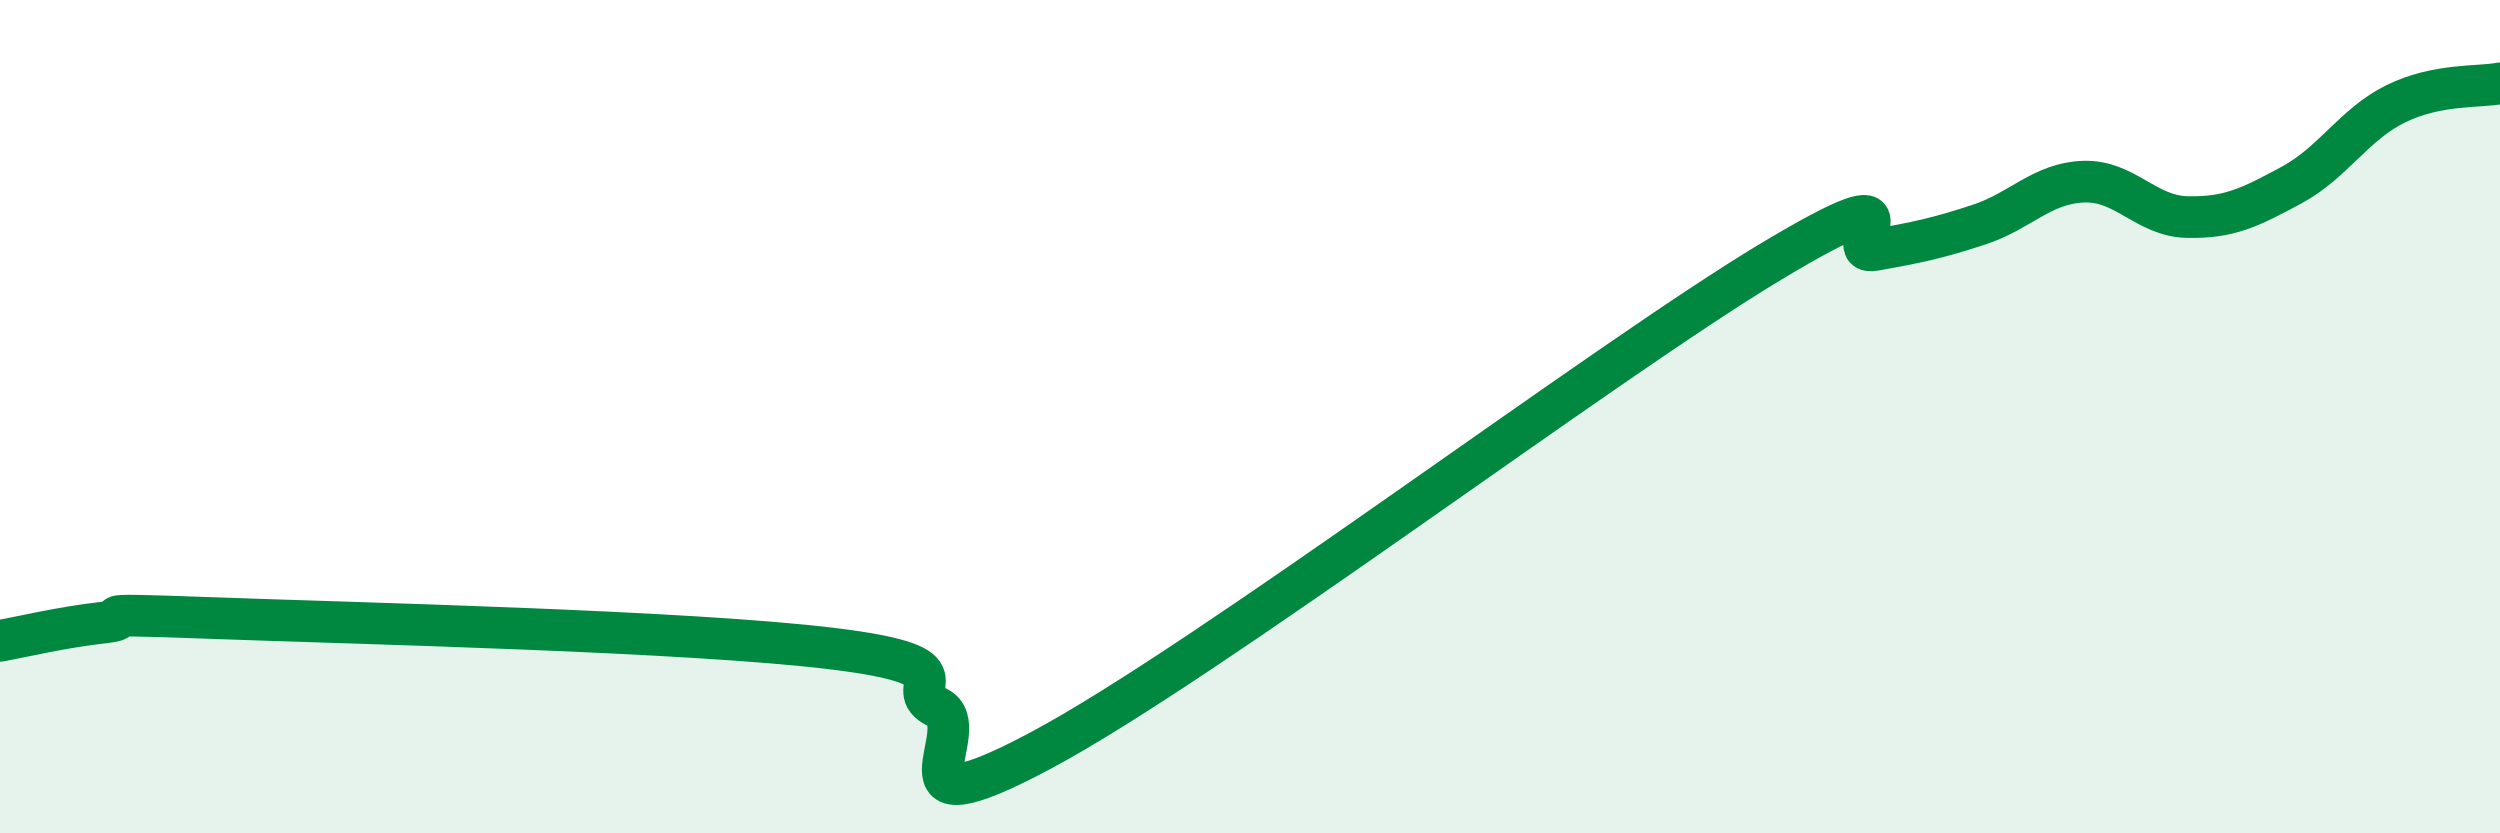 
    <svg width="60" height="20" viewBox="0 0 60 20" xmlns="http://www.w3.org/2000/svg">
      <path
        d="M 0,15.38 C 0.5,15.29 1.5,15.05 2.5,14.94 C 3.5,14.83 1.5,14.7 5,14.83 C 8.5,14.96 16.5,15.14 20,15.57 C 23.5,16 21.5,16.49 22.5,16.98 C 23.5,17.47 21,20.14 25,18 C 29,15.86 38.5,8.68 42.5,6.28 C 46.5,3.88 44,6.18 45,6 C 46,5.82 46.5,5.72 47.5,5.39 C 48.5,5.06 49,4.4 50,4.36 C 51,4.32 51.5,5.19 52.5,5.21 C 53.5,5.23 54,4.98 55,4.44 C 56,3.9 56.5,2.98 57.5,2.49 C 58.5,2 59.5,2.1 60,2L60 20L0 20Z"
        fill="#008740"
        opacity="0.1"
        stroke-linecap="round"
        stroke-linejoin="round"
      />
      <path
        d="M 0,15.38 C 0.5,15.29 1.5,15.05 2.5,14.94 C 3.5,14.83 1.5,14.7 5,14.83 C 8.5,14.96 16.5,15.14 20,15.57 C 23.5,16 21.5,16.49 22.5,16.98 C 23.5,17.47 21,20.14 25,18 C 29,15.86 38.5,8.68 42.5,6.28 C 46.5,3.88 44,6.18 45,6 C 46,5.82 46.5,5.72 47.5,5.39 C 48.5,5.06 49,4.4 50,4.36 C 51,4.32 51.5,5.19 52.5,5.21 C 53.5,5.23 54,4.98 55,4.44 C 56,3.9 56.5,2.98 57.5,2.49 C 58.5,2 59.5,2.1 60,2"
        stroke="#008740"
        stroke-width="1"
        fill="none"
        stroke-linecap="round"
        stroke-linejoin="round"
      />
    </svg>
  